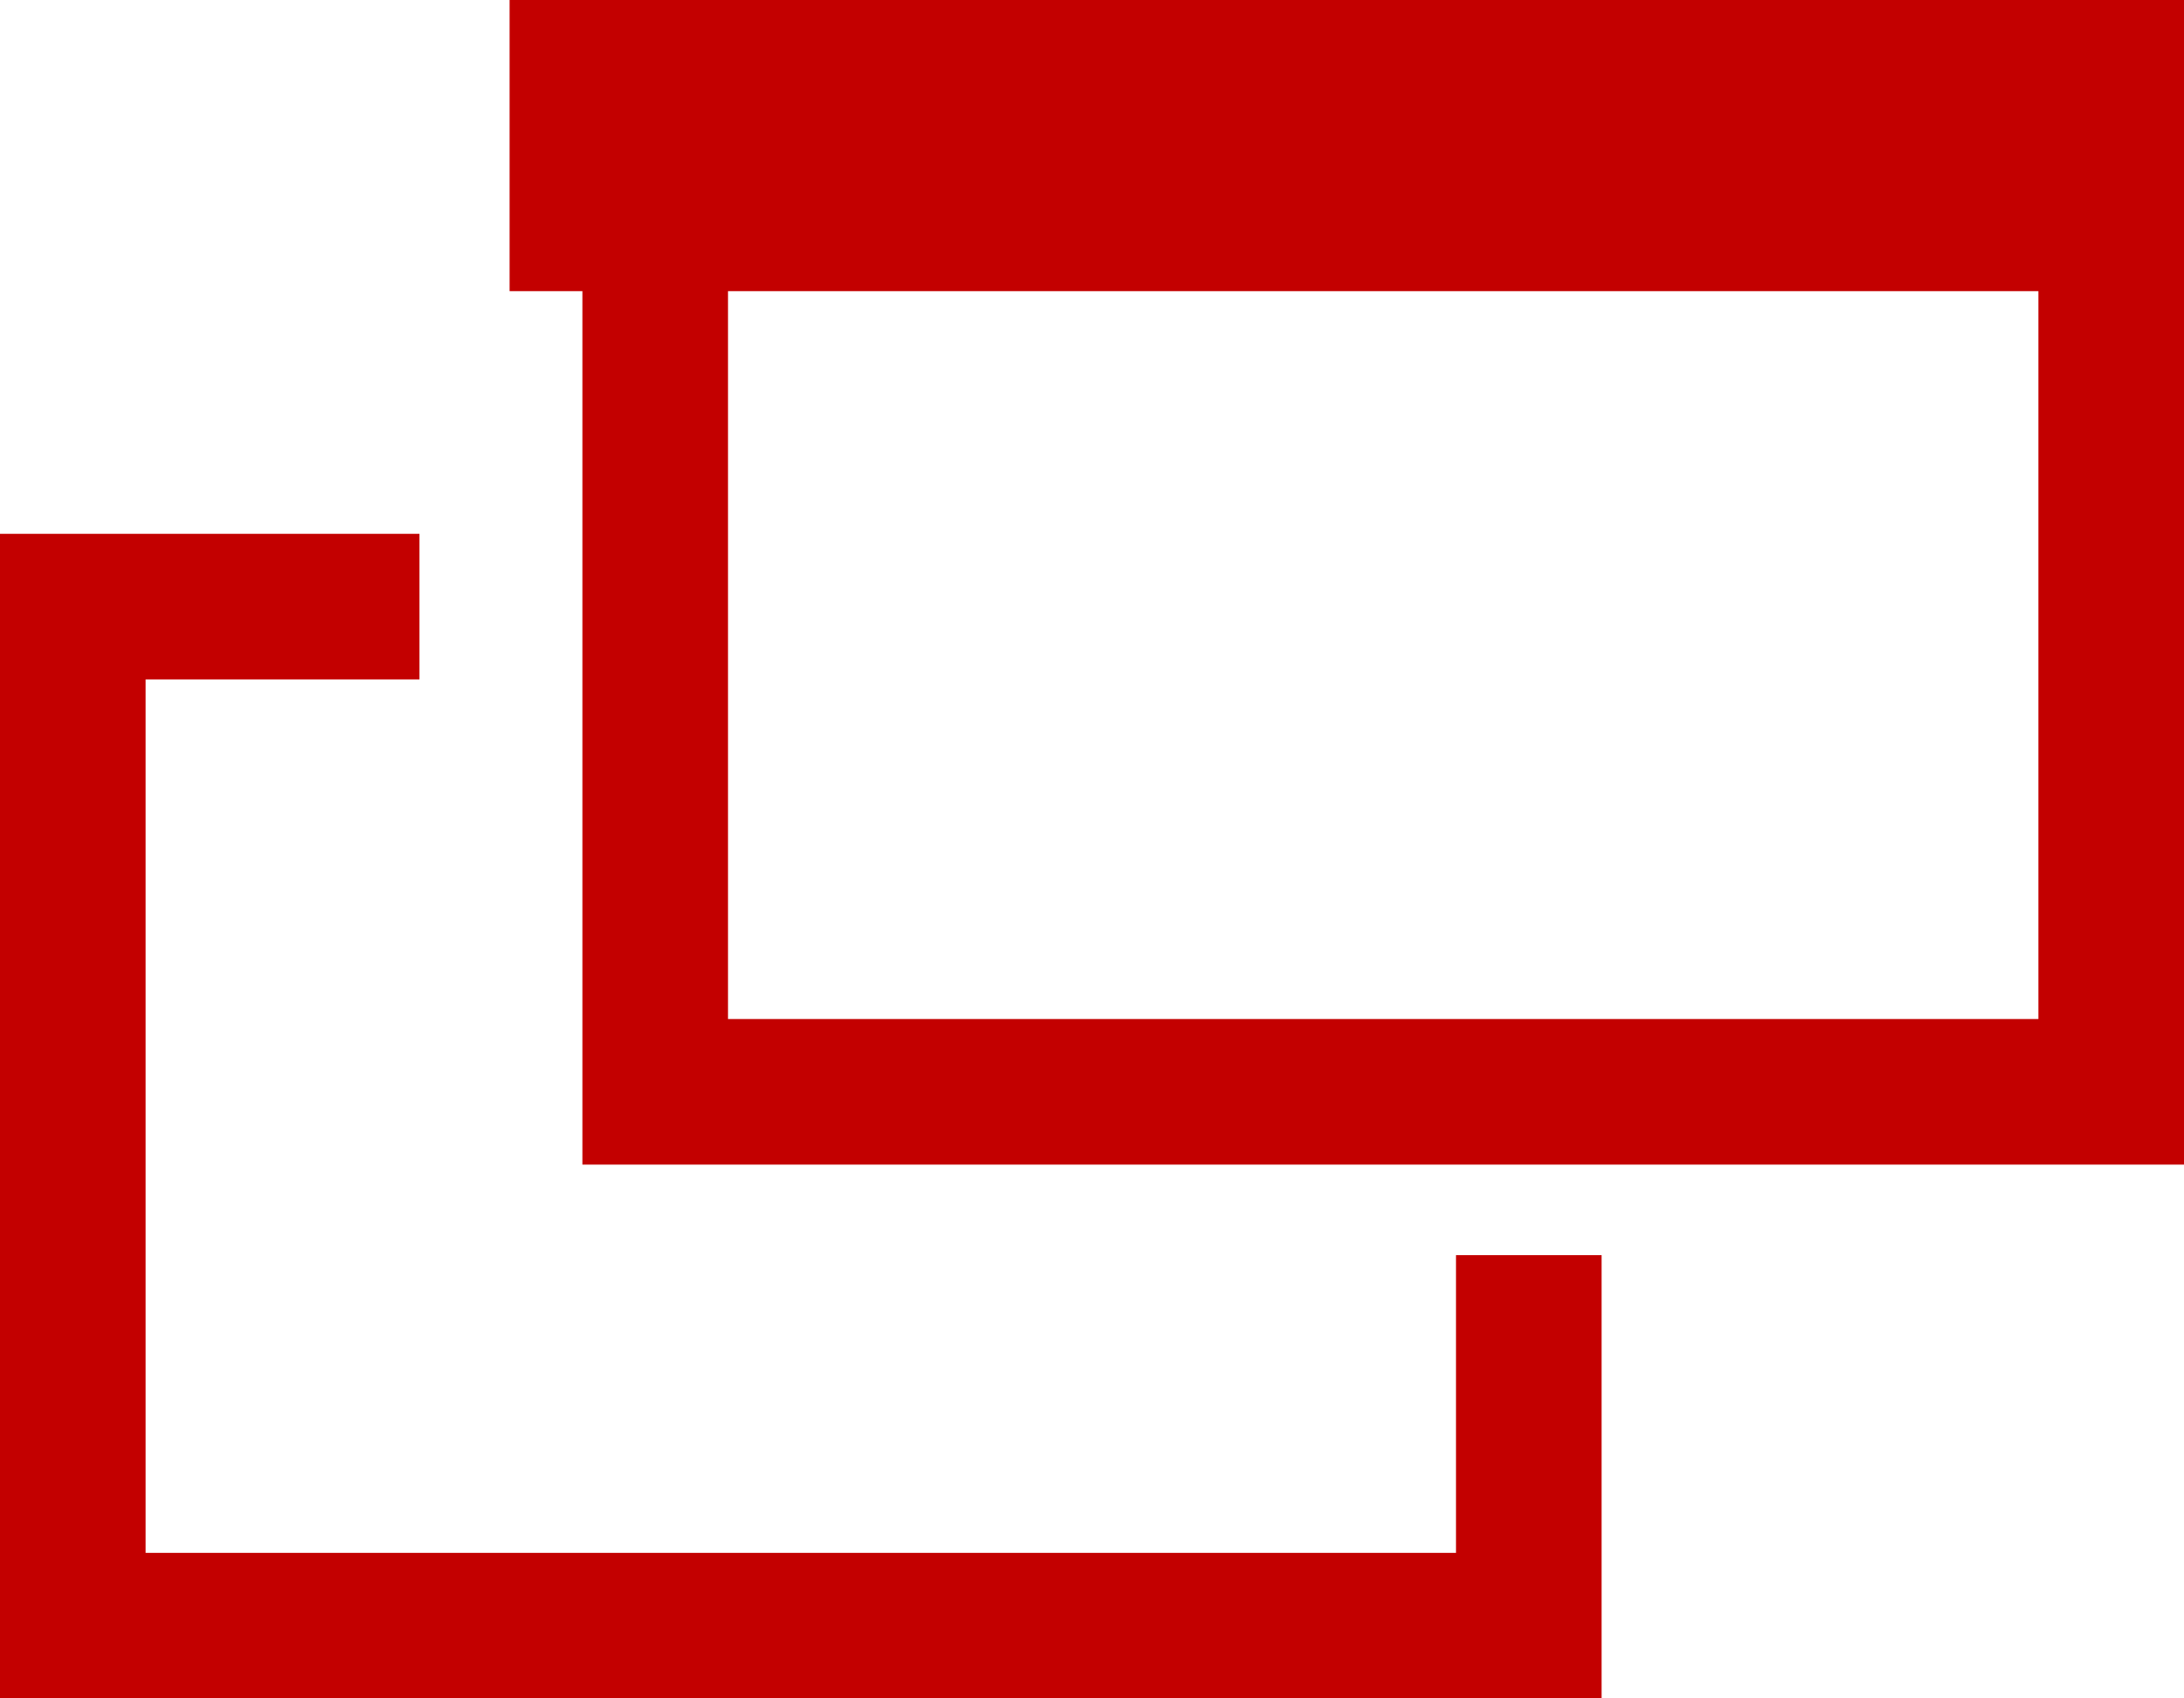 <svg xmlns="http://www.w3.org/2000/svg" width="15" height="11.667" viewBox="0 0 15 11.667">
  <g id="グループ_14595" data-name="グループ 14595" transform="translate(0.5 0.5)">
    <g id="長方形_30954" data-name="長方形 30954" transform="translate(0 3.667)">
      <path id="パス_4664" data-name="パス 4664" d="M1106.833,656.284v2.545h-10v-7h2.381" transform="translate(-1096.833 -651.829)" fill="none" stroke="#c30000" stroke-width="1"/>
    </g>
    <g id="長方形_30955" data-name="長方形 30955" transform="translate(3.5)">
      <rect id="長方形_31287" data-name="長方形 31287" width="10" height="7" transform="translate(0.5)" fill="none" stroke="#c30000" stroke-width="1"/>
      <rect id="長方形_31347" data-name="長方形 31347" width="10" height="1" fill="#c30000" stroke="#c30000" stroke-width="1"/>
    </g>
  </g>
</svg>

